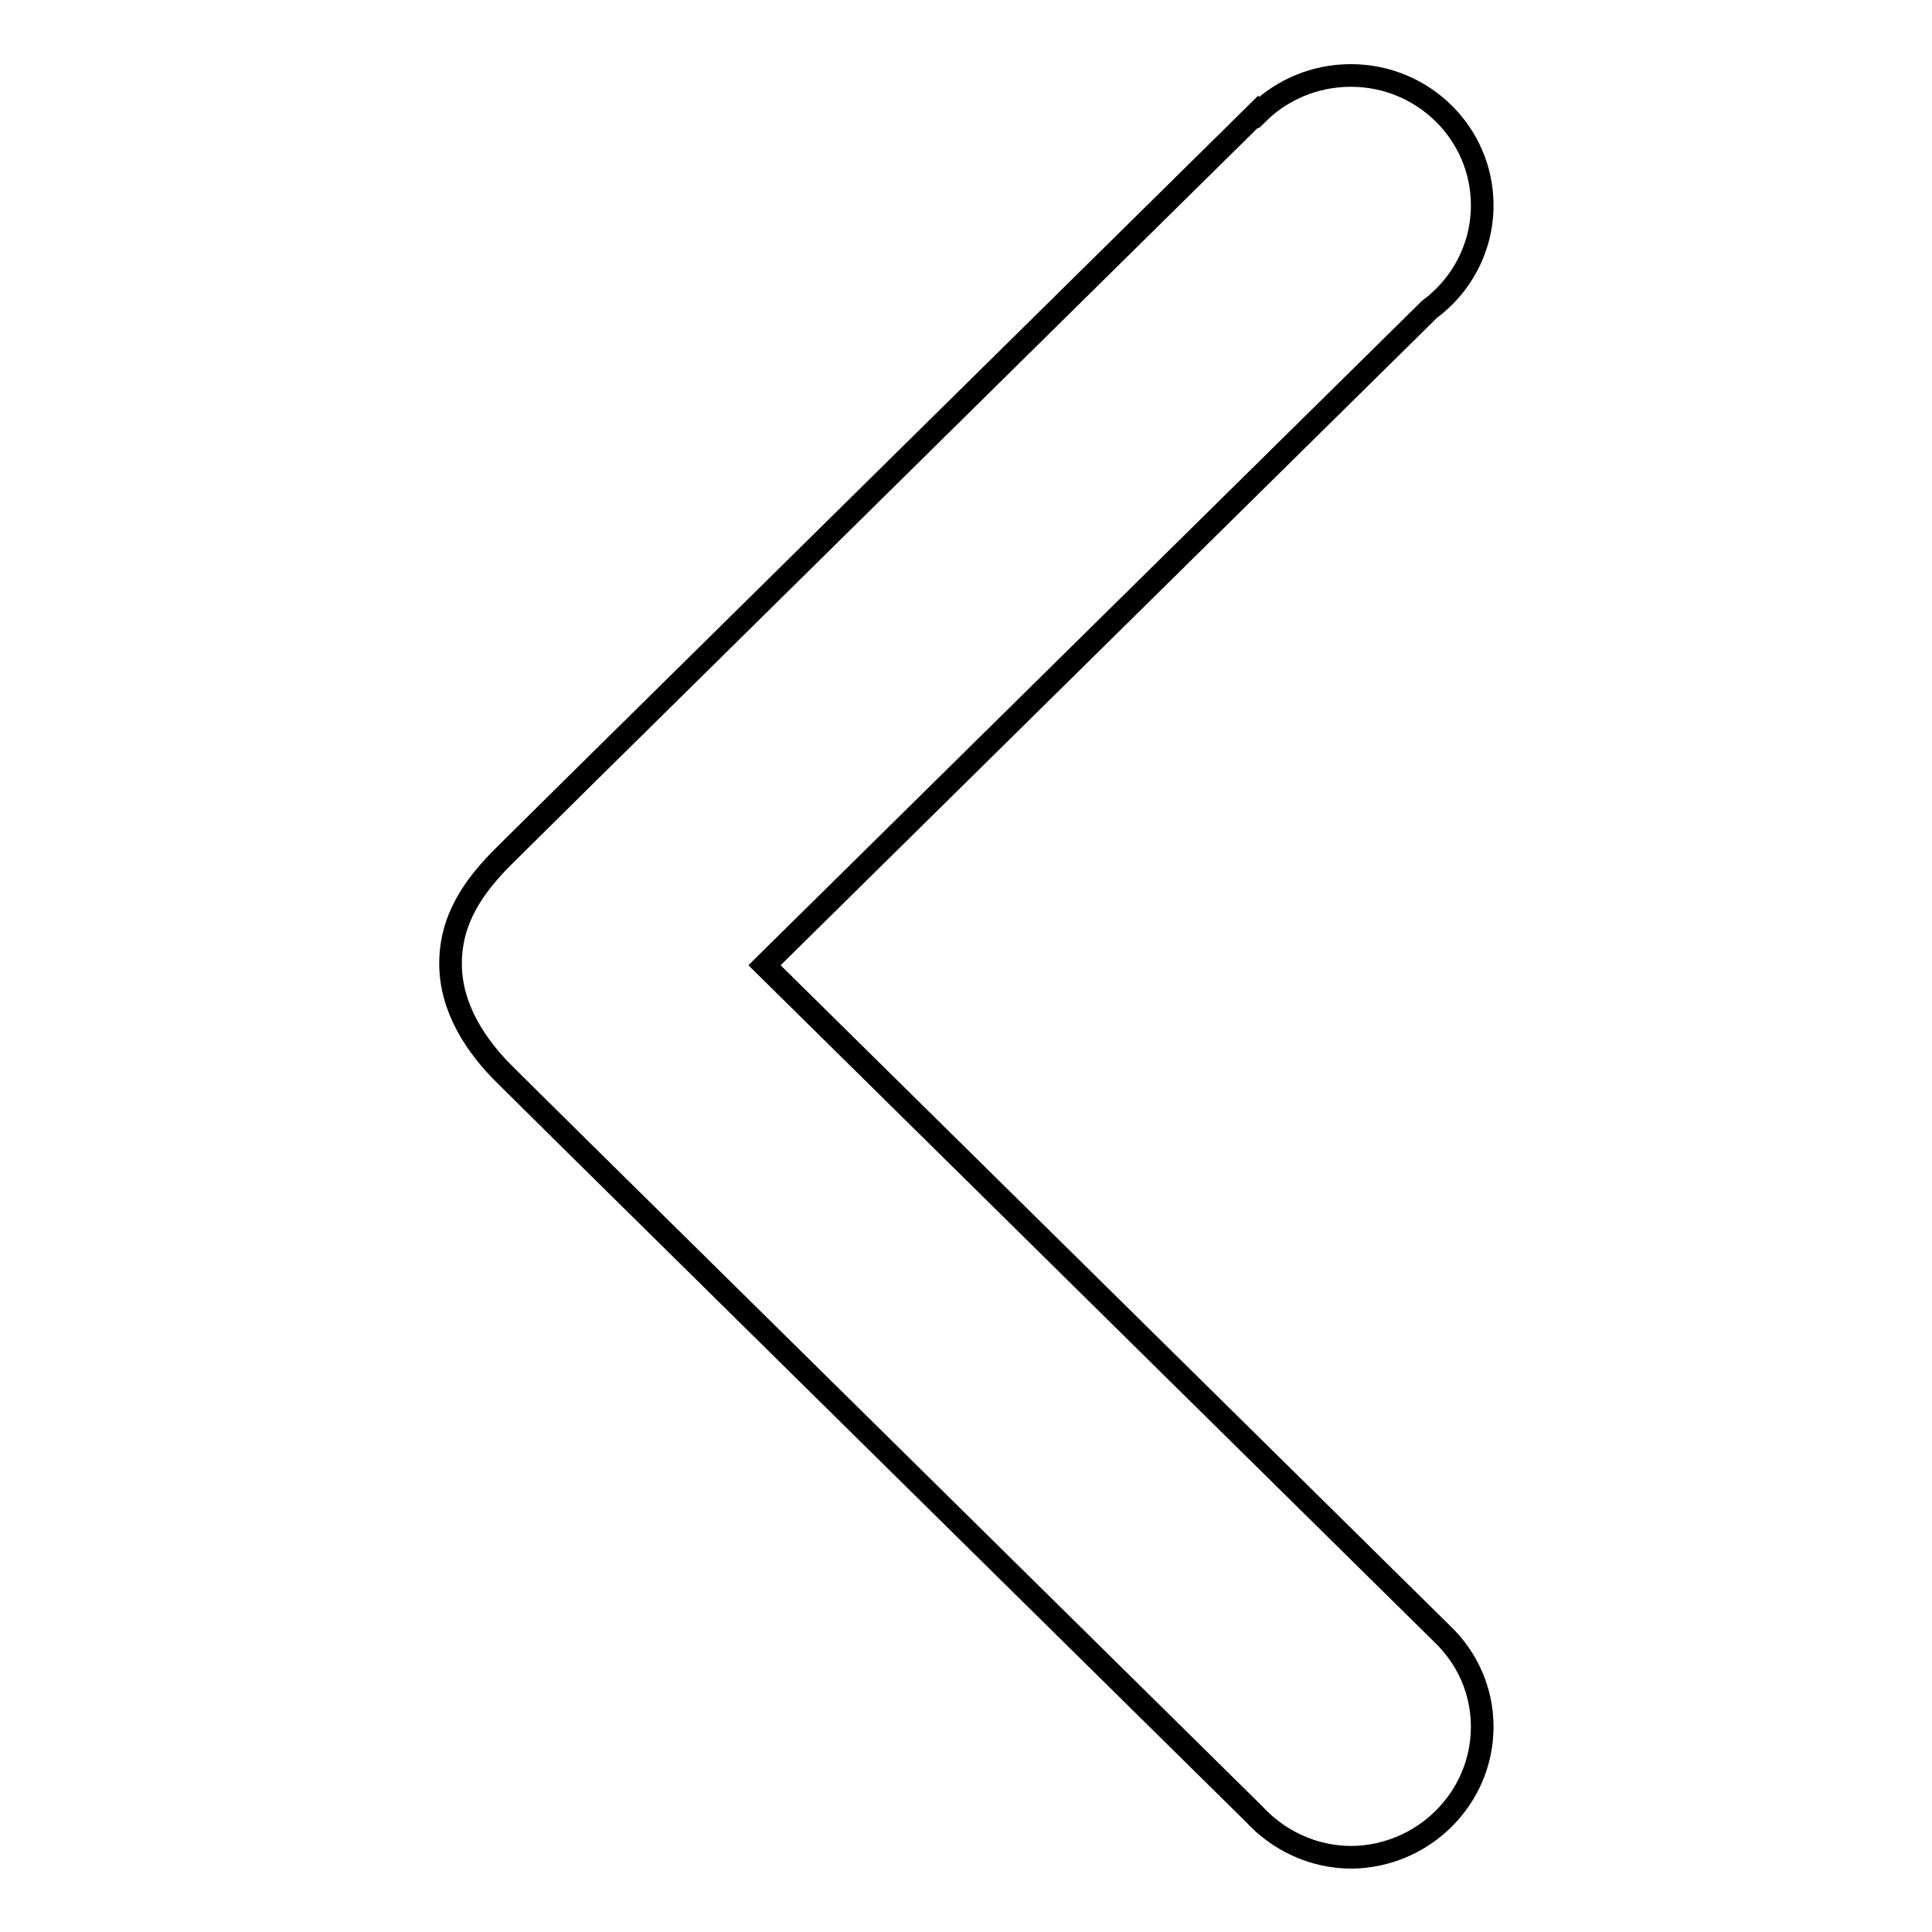<?xml version="1.0" encoding="utf-8"?>
<!-- Svg Vector Icons : http://www.onlinewebfonts.com/icon -->
<!DOCTYPE svg PUBLIC "-//W3C//DTD SVG 1.1//EN" "http://www.w3.org/Graphics/SVG/1.1/DTD/svg11.dtd">
<svg version="1.1" xmlns="http://www.w3.org/2000/svg" xmlns:xlink="http://www.w3.org/1999/xlink" x="0px" y="0px" viewBox="0 0 256 256" enable-background="new 0 0 256 256" xml:space="preserve">
<g><g><path stroke-width="3" fill-opacity="0" stroke="#000000"  d="M196.4,228.8c0-4.8-2-9.1-5.2-12.2l0,0l-89.9-88.7l88.1-86.9c4.2-3.1,7-8.1,7-13.8c0-9.5-7.8-17.2-17.4-17.2c-4.8,0-9.1,1.9-12.2,4.9l-0.1-0.1l-89.9,88.7l0,0l-9.7,9.6c-4.5,4.4-7.4,8.8-7.4,14.6s3.3,10.9,7.4,14.9l9.7,9.6l0,0l89.3,88.1c3.2,3.5,7.8,5.8,13,5.8C188.6,246,196.4,238.3,196.4,228.8z"/></g></g>
</svg>